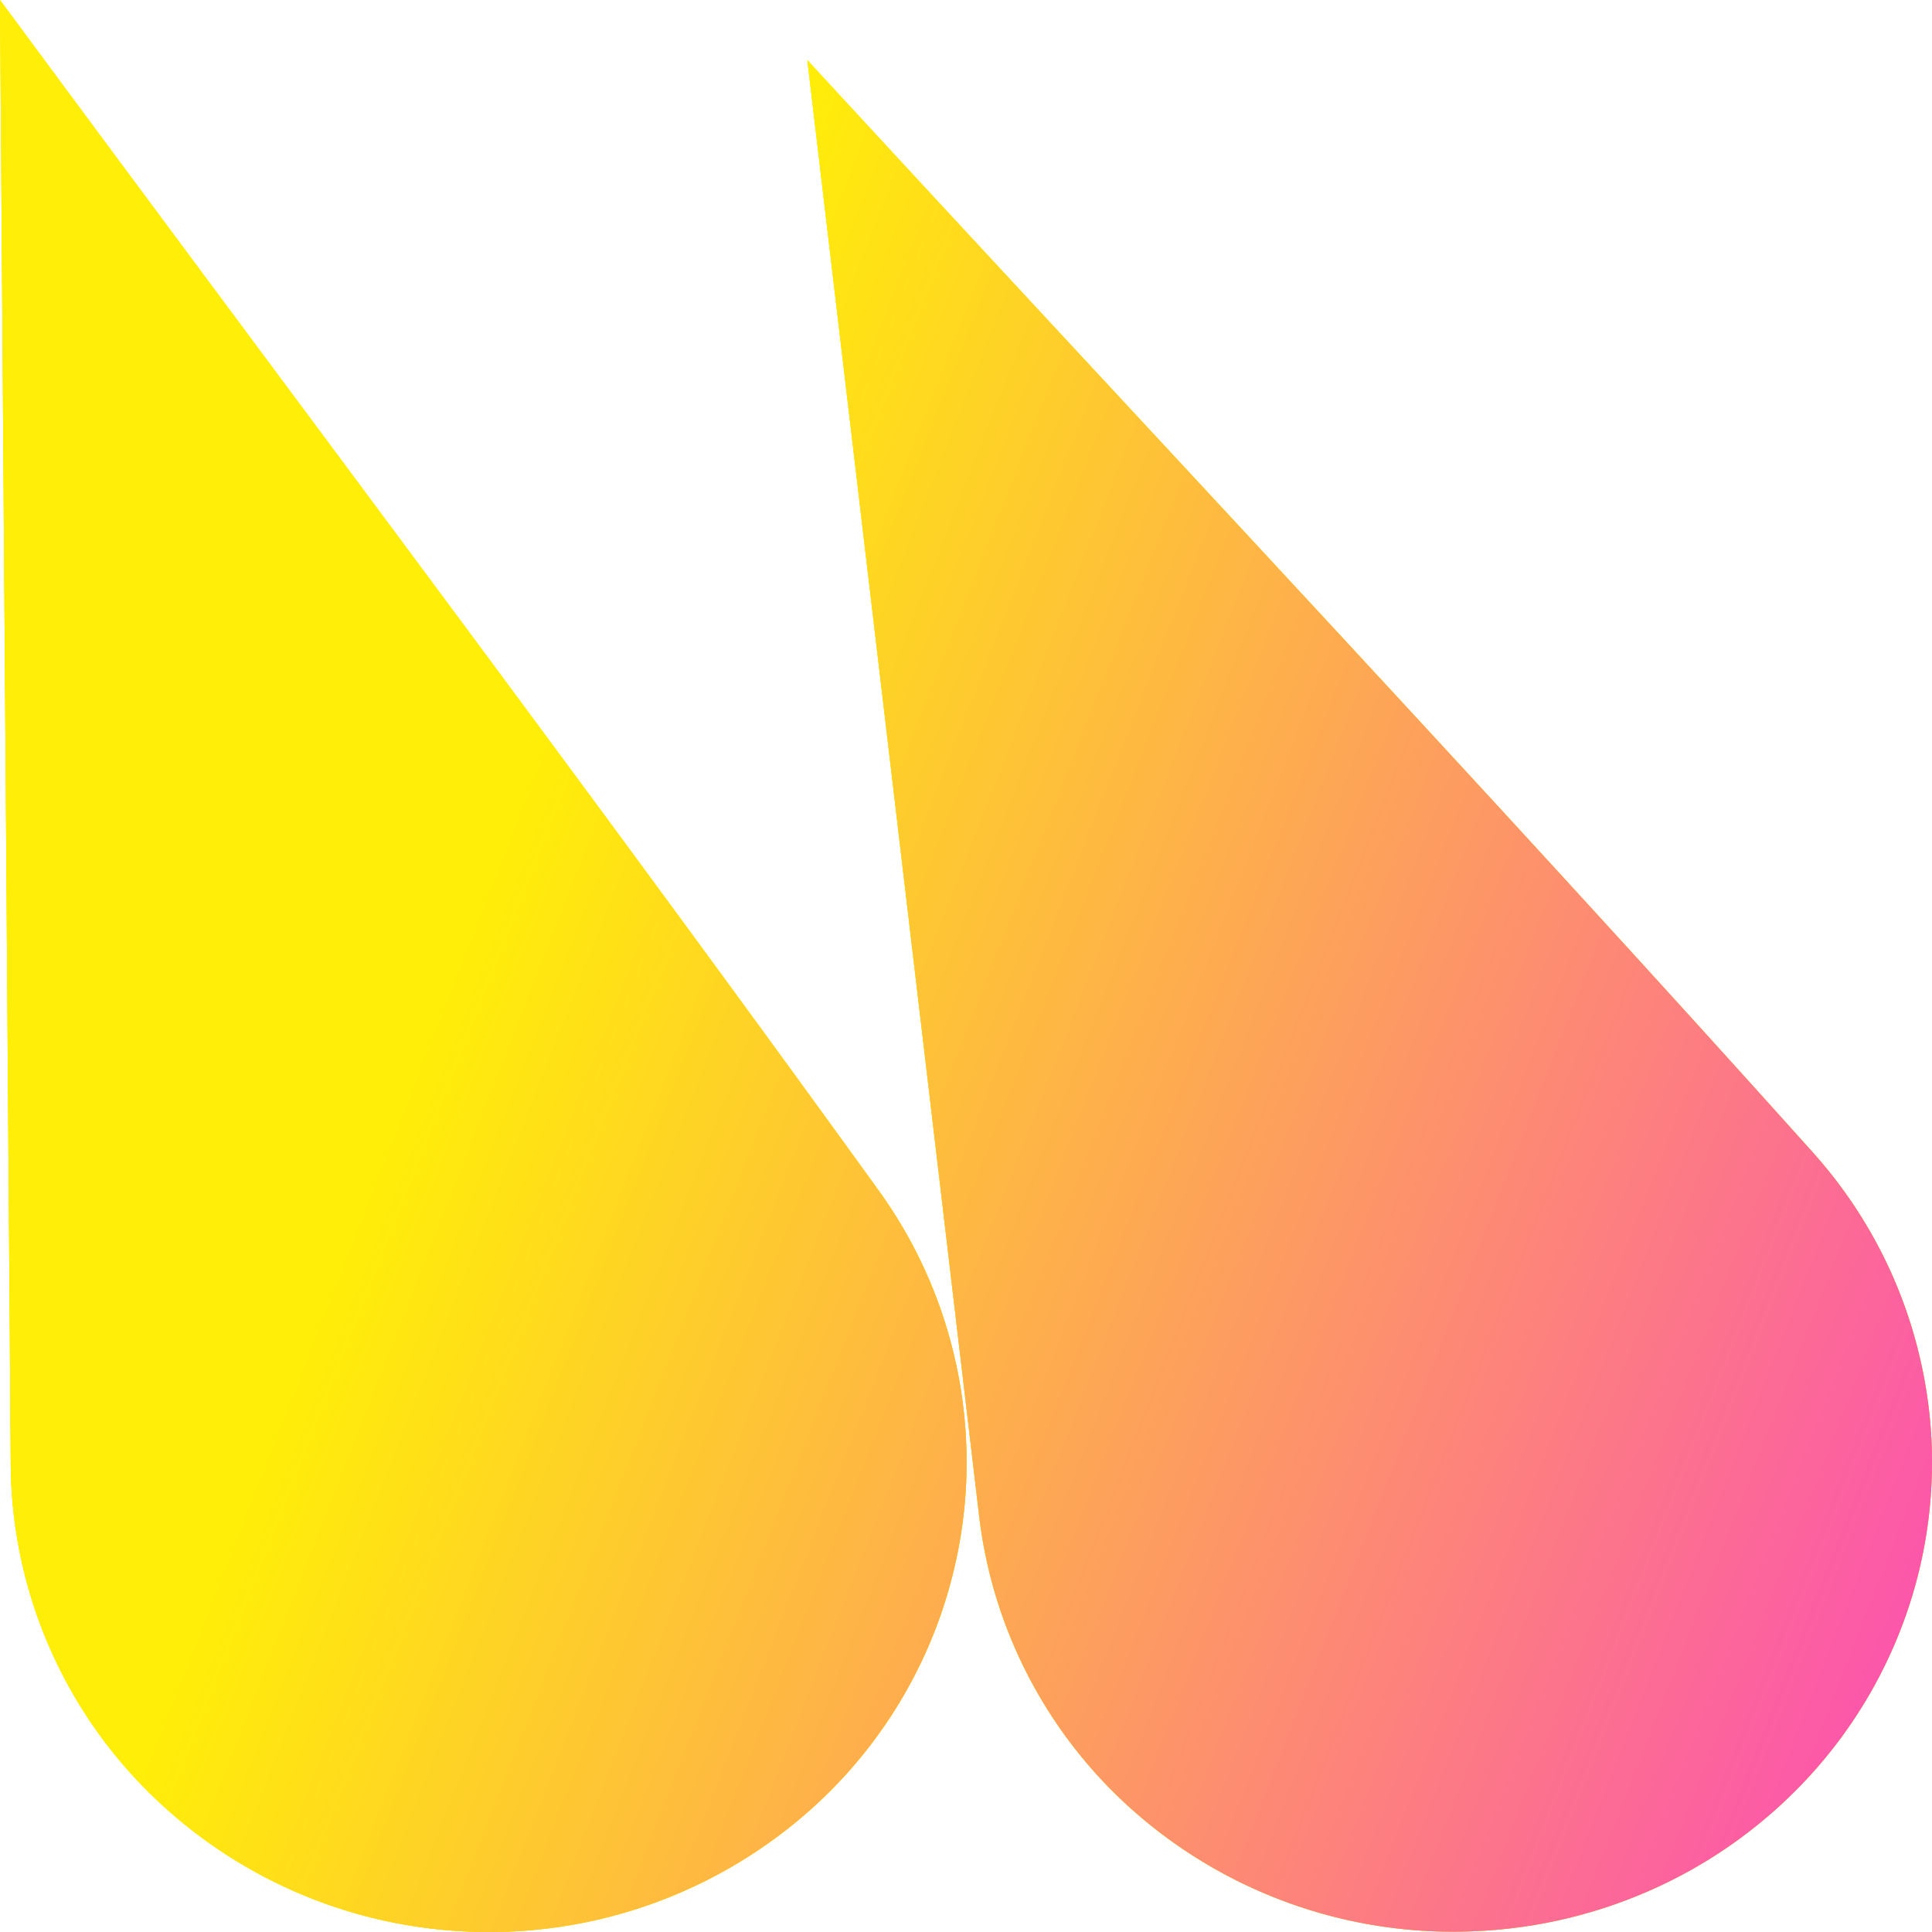 <svg width="55" height="55" viewBox="0 0 55 55" fill="none" xmlns="http://www.w3.org/2000/svg"><path d="M0 0c8.329 11.28 16.81 22.531 25.032 33.917a13.217 13.217 0 0 1 2.46 8.531 13.284 13.284 0 0 1-4.56 9.193 13.75 13.75 0 0 1-9.835 3.335 13.717 13.717 0 0 1-9.058-4.152 13.263 13.263 0 0 1-3.733-9.112L0 0Z" fill="#FFEE08"/><path d="M0 0c8.329 11.28 16.81 22.531 25.032 33.917a13.217 13.217 0 0 1 2.46 8.531 13.284 13.284 0 0 1-4.56 9.193 13.75 13.75 0 0 1-9.835 3.335 13.717 13.717 0 0 1-9.058-4.152 13.263 13.263 0 0 1-3.733-9.112L0 0Z" fill="url(#a)"/><path d="M0 0c8.329 11.28 16.81 22.531 25.032 33.917a13.217 13.217 0 0 1 2.46 8.531 13.284 13.284 0 0 1-4.56 9.193 13.75 13.75 0 0 1-9.835 3.335 13.717 13.717 0 0 1-9.058-4.152 13.263 13.263 0 0 1-3.733-9.112L0 0Z" fill="url(#b)"/><path d="M22.984 1.712c9.521 10.335 19.24 20.639 28.608 31.078a13.262 13.262 0 0 1 3.393 8.201 13.16 13.16 0 0 1-.79 5.162 13.325 13.325 0 0 1-2.74 4.47 13.59 13.59 0 0 1-4.274 3.099 13.794 13.794 0 0 1-5.155 1.253 13.736 13.736 0 0 1-9.452-3.162 13.287 13.287 0 0 1-4.7-8.659l-4.89-41.442Z" fill="#FFEE08"/><path d="M22.984 1.712c9.521 10.335 19.24 20.639 28.608 31.078a13.262 13.262 0 0 1 3.393 8.201 13.16 13.16 0 0 1-.79 5.162 13.325 13.325 0 0 1-2.74 4.47 13.59 13.59 0 0 1-4.274 3.099 13.794 13.794 0 0 1-5.155 1.253 13.736 13.736 0 0 1-9.452-3.162 13.287 13.287 0 0 1-4.7-8.659l-4.89-41.442Z" fill="url(#c)"/><path d="M22.984 1.712c9.521 10.335 19.24 20.639 28.608 31.078a13.262 13.262 0 0 1 3.393 8.201 13.16 13.16 0 0 1-.79 5.162 13.325 13.325 0 0 1-2.74 4.47 13.59 13.59 0 0 1-4.274 3.099 13.794 13.794 0 0 1-5.155 1.253 13.736 13.736 0 0 1-9.452-3.162 13.287 13.287 0 0 1-4.7-8.659l-4.89-41.442Z" fill="url(#d)"/><defs><linearGradient id="a" x1="1.522" y1="2.566" x2="128.982" y2="55.265" gradientUnits="userSpaceOnUse"><stop offset=".178" stop-color="#FFEE08"/><stop offset="1" stop-color="#FA08FF"/></linearGradient><linearGradient id="b" x1="5.735" y1="5.069" x2="83.681" y2="35.527" gradientUnits="userSpaceOnUse"><stop offset=".178" stop-color="#FFEE08"/><stop offset="1" stop-color="#FA08FF"/></linearGradient><linearGradient id="c" x1="1.522" y1="2.566" x2="128.982" y2="55.265" gradientUnits="userSpaceOnUse"><stop offset=".178" stop-color="#FFEE08"/><stop offset="1" stop-color="#FA08FF"/></linearGradient><linearGradient id="d" x1="5.735" y1="5.069" x2="83.681" y2="35.527" gradientUnits="userSpaceOnUse"><stop offset=".178" stop-color="#FFEE08"/><stop offset="1" stop-color="#FA08FF"/></linearGradient></defs></svg>